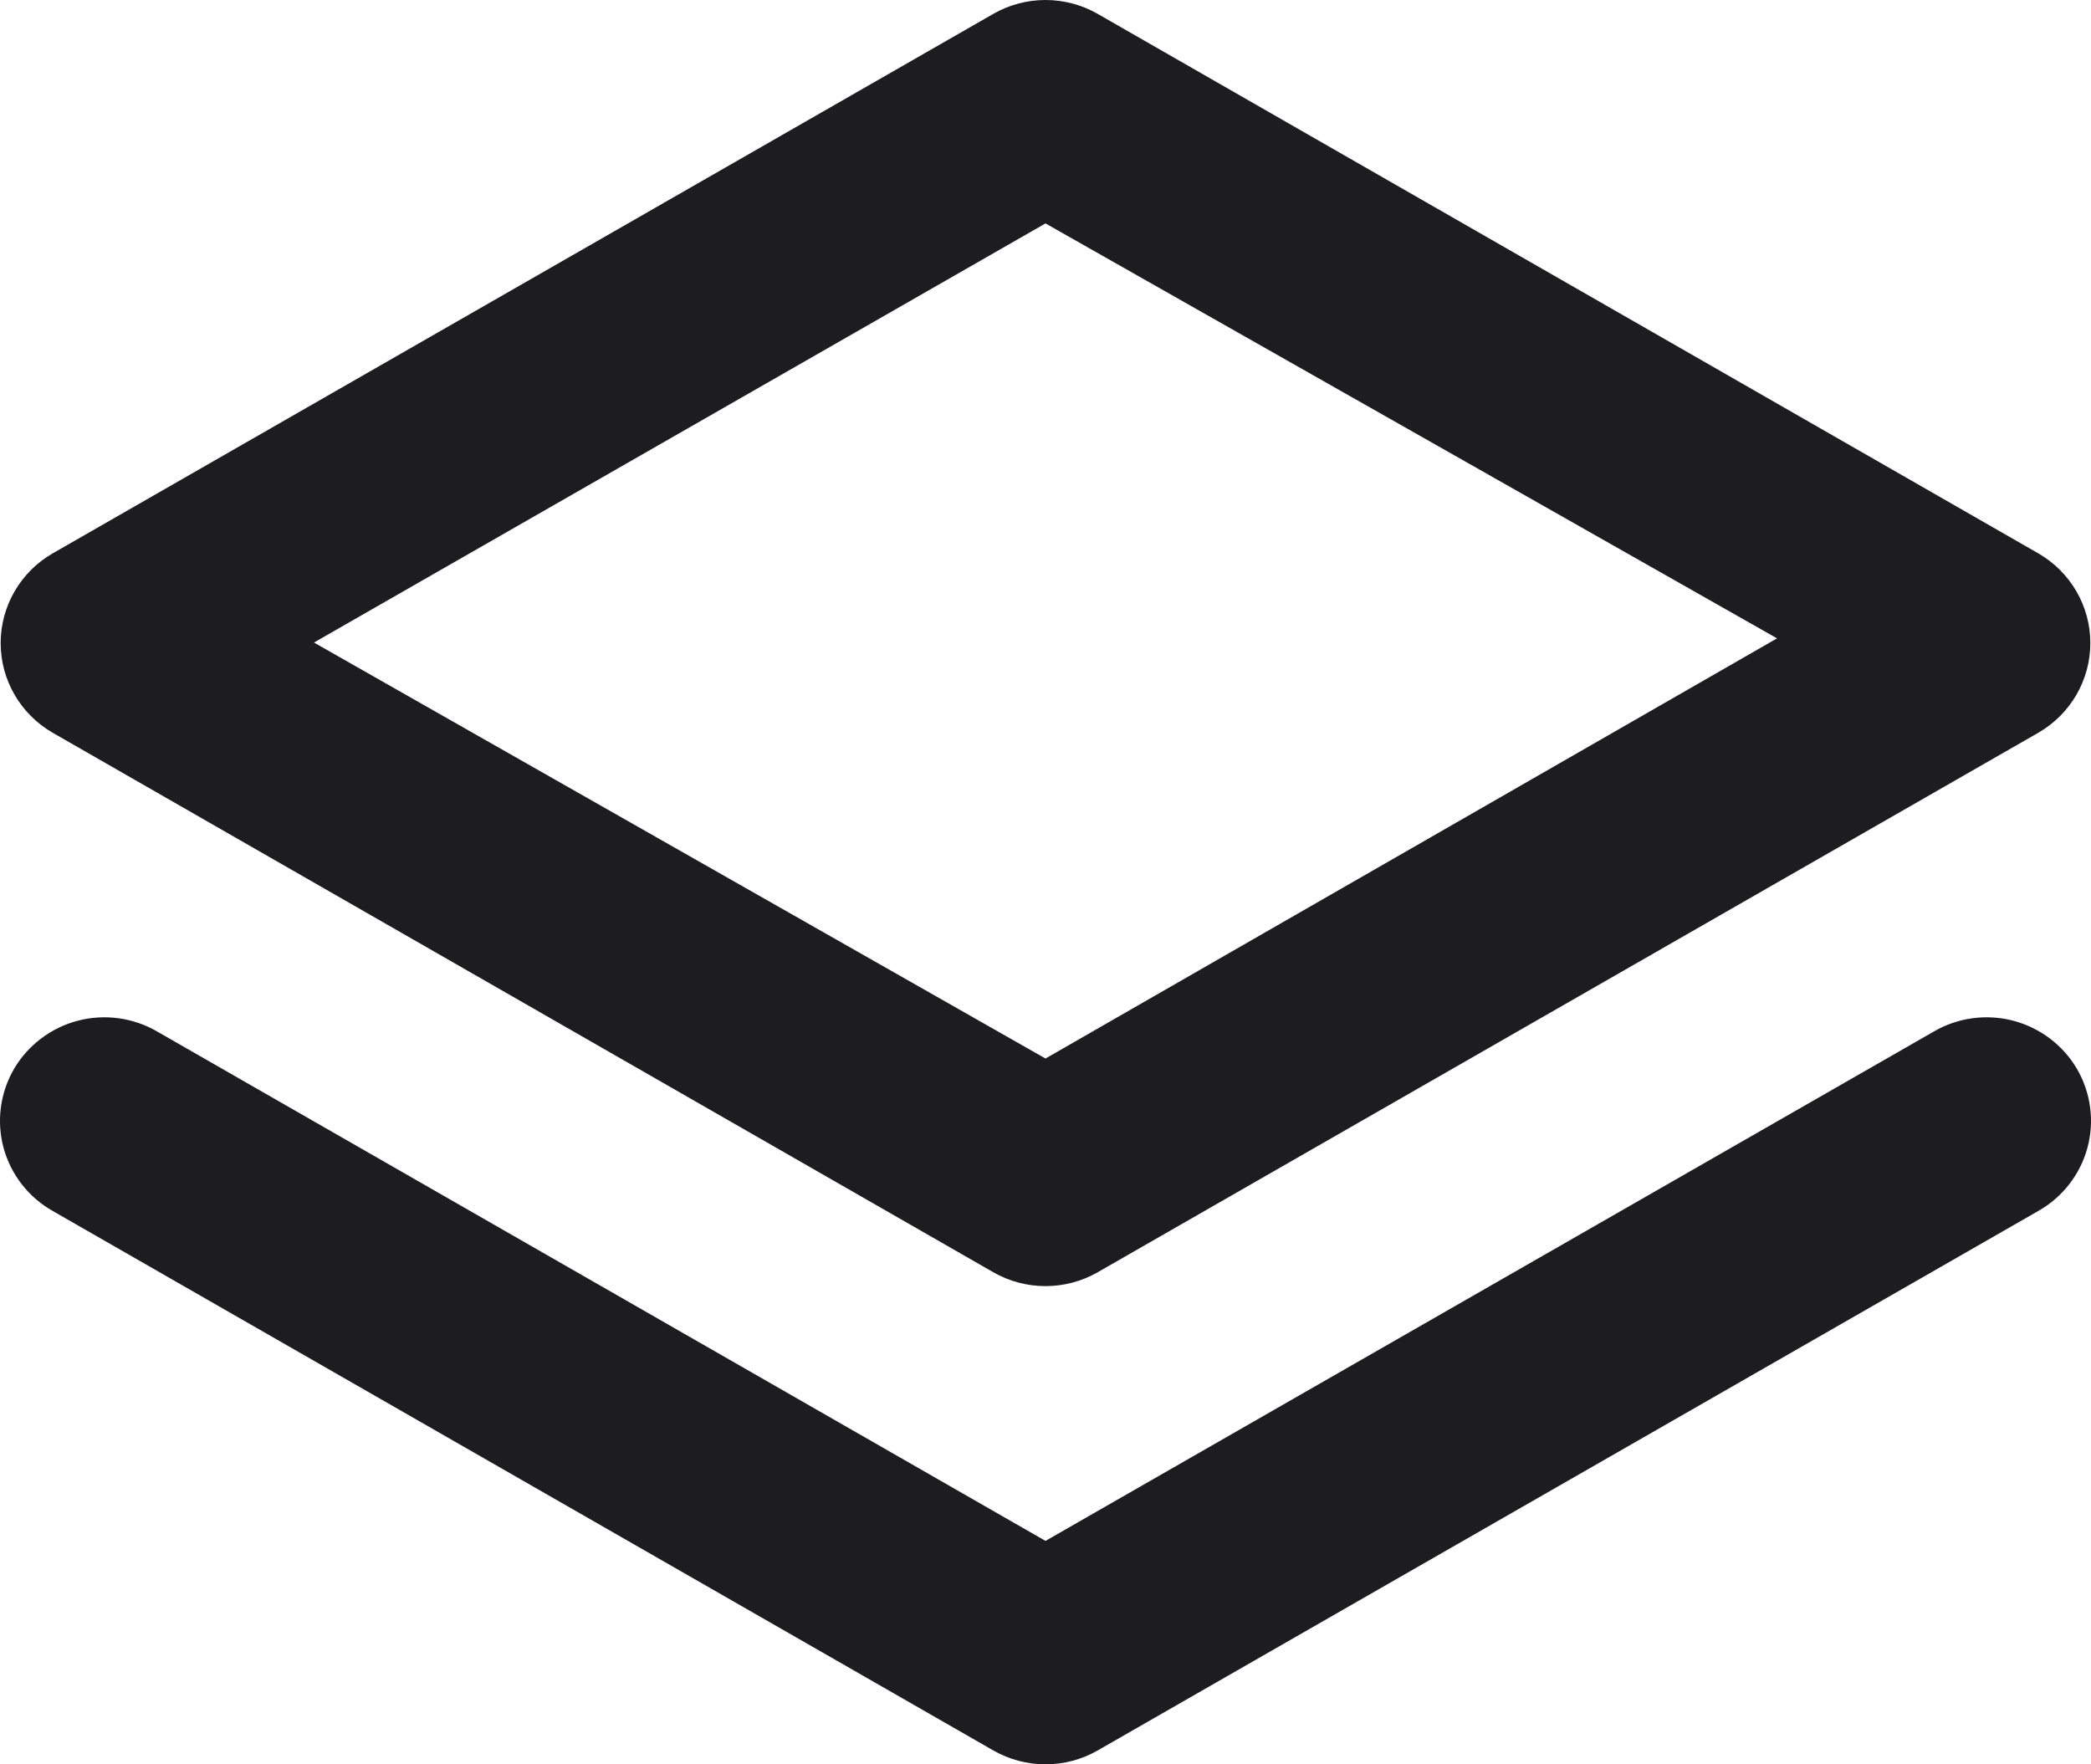 <?xml version="1.0" encoding="UTF-8"?>
<svg width="32px" height="27px" viewBox="0 0 32 27" version="1.1" xmlns="http://www.w3.org/2000/svg" xmlns:xlink="http://www.w3.org/1999/xlink">
    <title>E43C9063-71FB-4474-9D46-642E6E6F6749</title>
    <g id="Main-page" stroke="none" stroke-width="1" fill="none" fill-rule="evenodd">
        <g id="Discovery-page" transform="translate(-250, -10523)" fill="#1D1D1F" fill-rule="nonzero">
            <g id="15-block" transform="translate(0, 9888)">
                <g id="card" transform="translate(250, 635)">
                    <path d="M0.807,11.214 L15.2,19.469 C15.695,19.753 16.305,19.753 16.8,19.469 L31.193,11.214 C31.686,10.93 31.99,10.407 31.99,9.841 C31.99,9.275 31.686,8.752 31.193,8.468 L16.8,0.213 C16.305,-0.071 15.695,-0.071 15.2,0.213 L0.807,8.468 C0.314,8.752 0.01,9.275 0.01,9.841 C0.01,10.407 0.314,10.93 0.807,11.214 Z M16,3.419 L27.195,9.769 L16,16.199 L4.805,9.833 L16,3.419 Z M29.594,15.786 L16,23.581 L2.406,15.786 C2.04,15.573 1.603,15.513 1.191,15.62 C0.78,15.728 0.429,15.993 0.215,16.357 C0.002,16.723 -0.056,17.159 0.055,17.567 C0.166,17.975 0.437,18.323 0.807,18.532 L15.2,26.787 C15.695,27.071 16.305,27.071 16.8,26.787 L31.193,18.532 C31.563,18.323 31.834,17.975 31.945,17.567 C32.056,17.159 31.998,16.723 31.785,16.357 C31.571,15.993 31.22,15.728 30.809,15.62 C30.397,15.513 29.96,15.573 29.594,15.786 L29.594,15.786 Z" id="icn_stack"></path>
                </g>
            </g>
        </g>
    </g>
</svg>